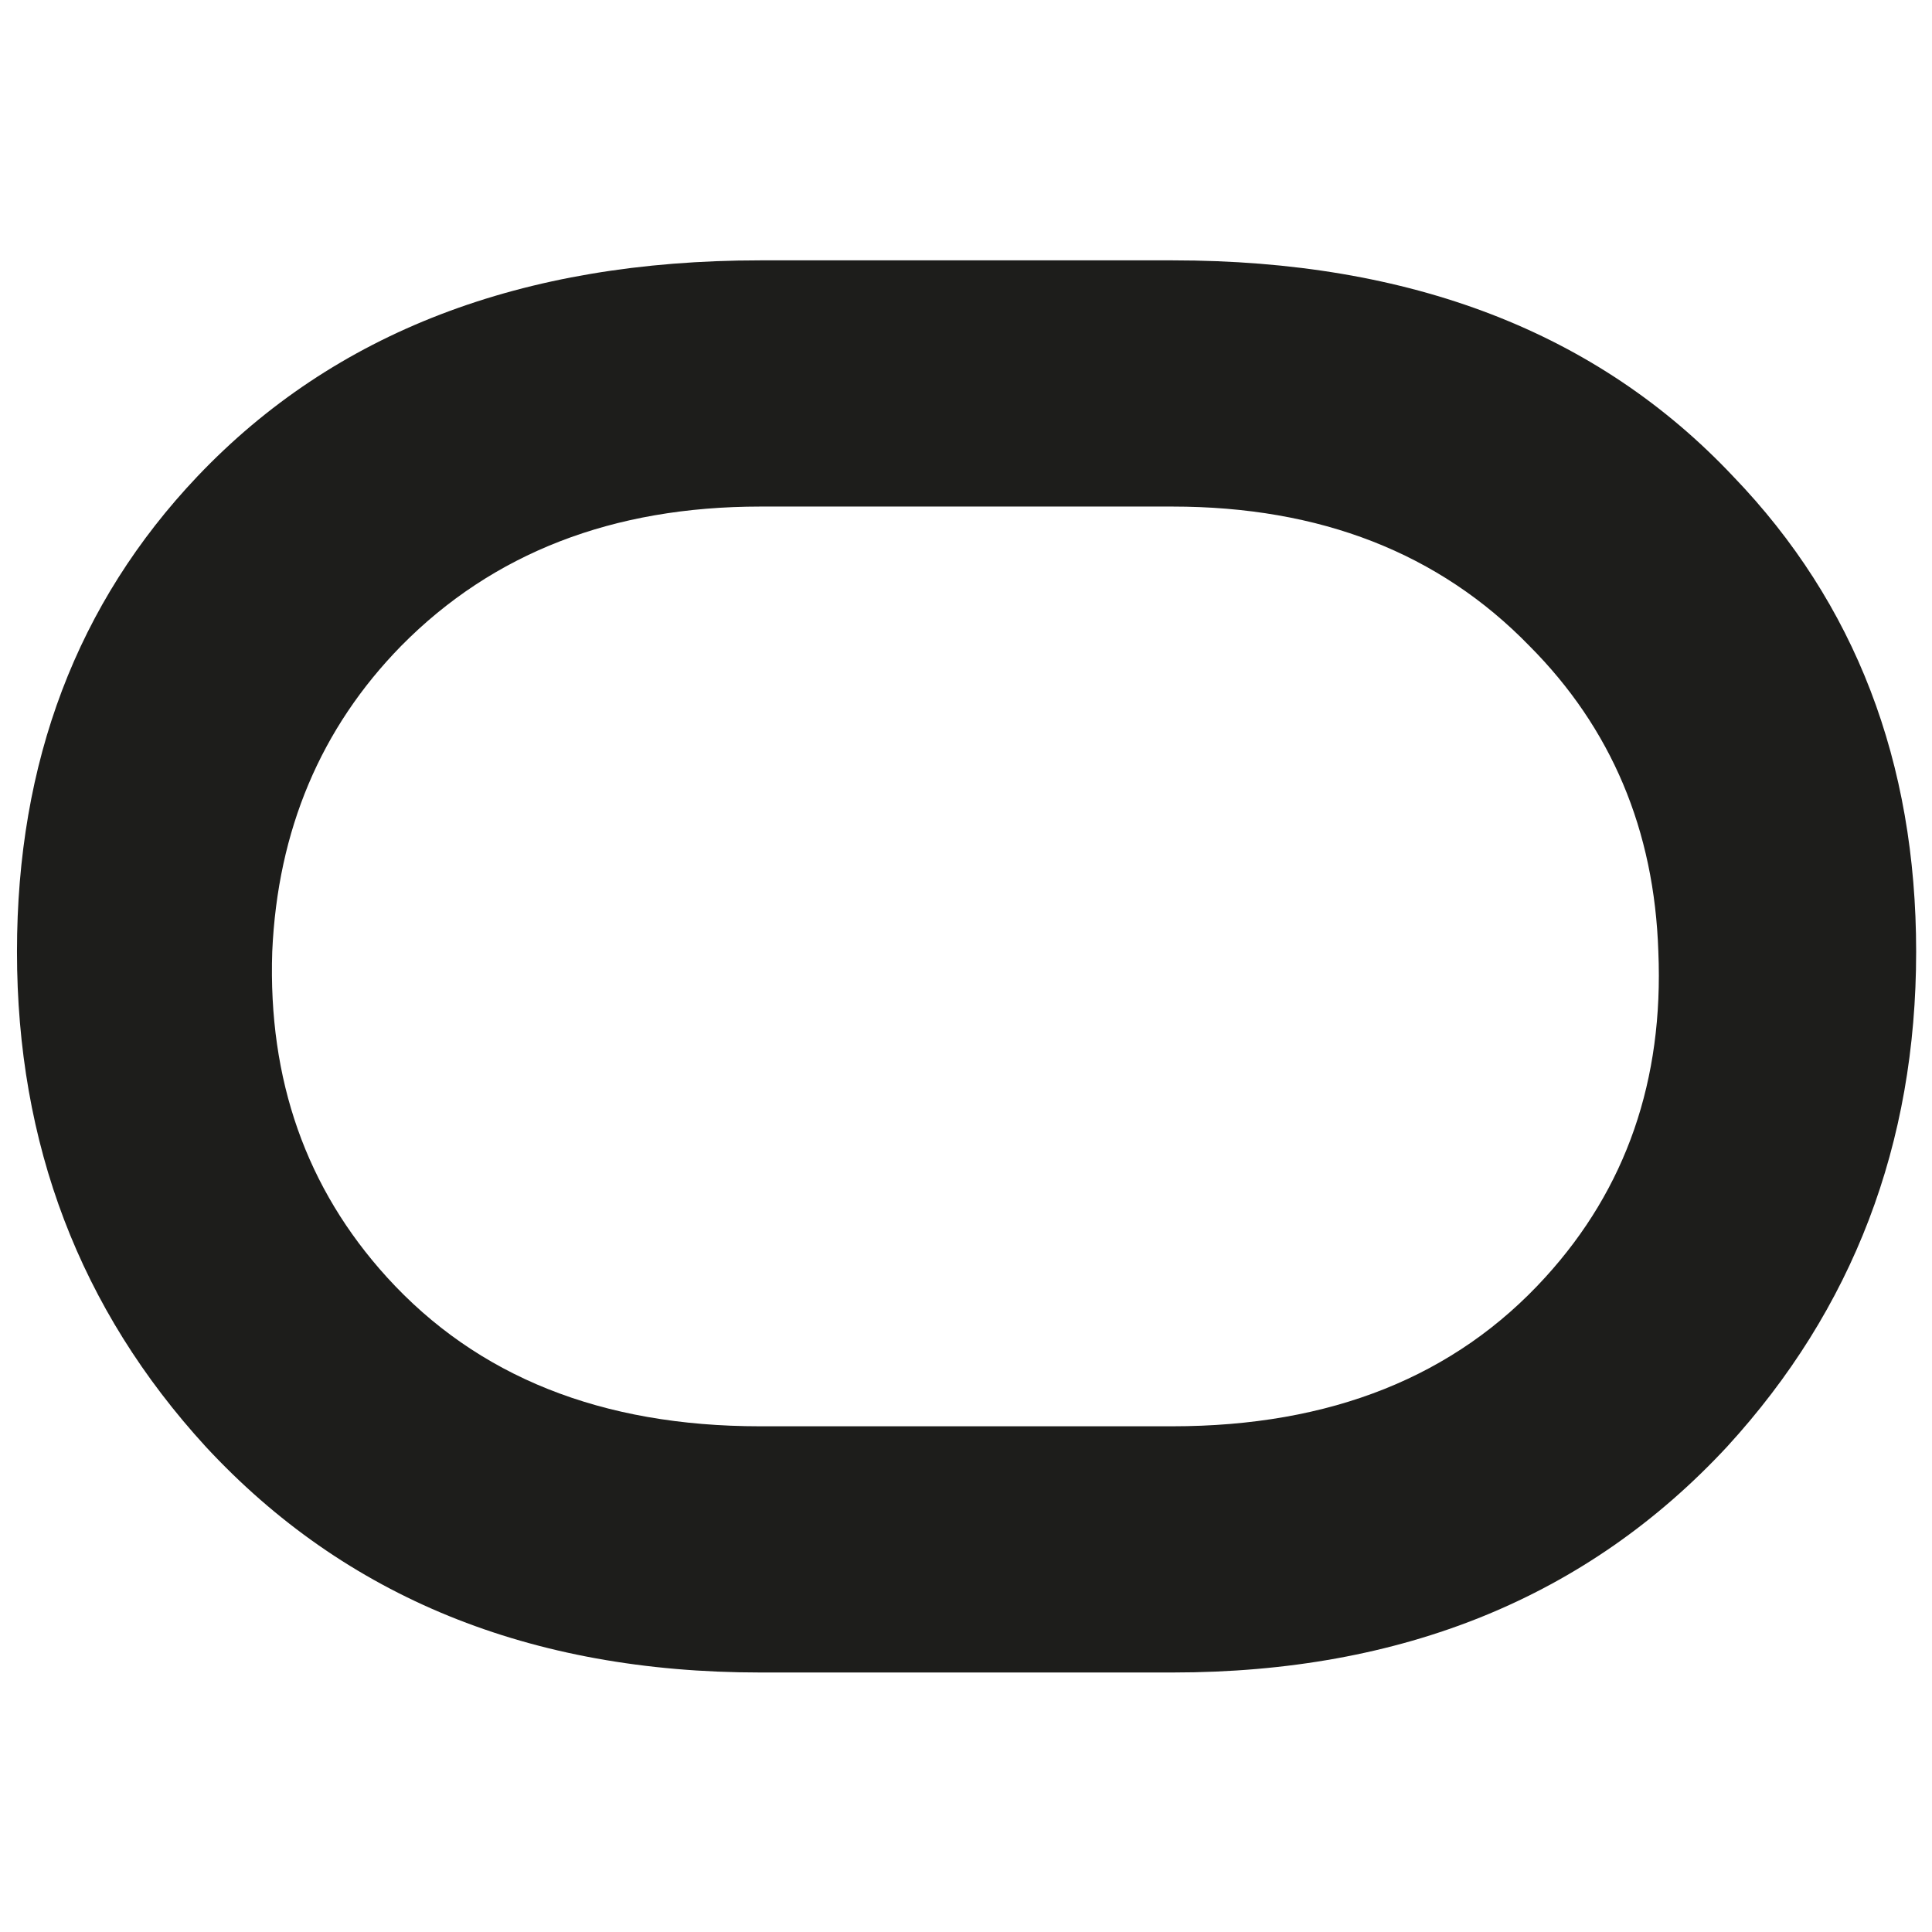 <?xml version="1.0" encoding="utf-8"?>
<!--Generator: Adobe Illustrator 24.1.1, SVG Export Plug-In . SVG Version: 6.00 Build 0)-->
<svg version="1.1" id="Ebene_1" xmlns="http://www.w3.org/2000/svg" xmlns:xlink="http://www.w3.org/1999/xlink" x="0px" y="0px" viewBox="0 0 682.7 682.7" style="enable-background:new 0 0 682.7 682.7" xml:space="preserve">
    <path d="M414.3,179c52.2,0,94.2,16.4,126.1,49.2c29,29.1,44.2,65.1,45.6,108.1c1.9,45.3-11.3,83.6-39.9,115
	c-31.9,35.1-75.8,52.7-131.9,52.7H268.6c-56.1,0-100-17.6-131.9-52.7c-28.5-31.4-42-69.7-40.5-115c1.9-42.9,17.1-79,45.6-108.1
	c32.4-32.8,74.7-49.2,126.9-49.2H414.3 M414.4,591c81.2,0,146.5-26.6,195.9-79.8c44.5-48.6,66.8-106.9,66.8-174.9
	c0-67-21.5-123.1-64.6-167.9C564.5,117.4,498.6,92,414.4,92H268.6c-84.2,0-150.4,25.4-198.8,76.3C27.2,213.2,6,269.2,6,336.3
	c0,68,22.2,126.3,66.7,174.9C122,564.4,187.3,591,268.6,591H414.4z" style="fill:#1d1d1b"/>
</svg>
